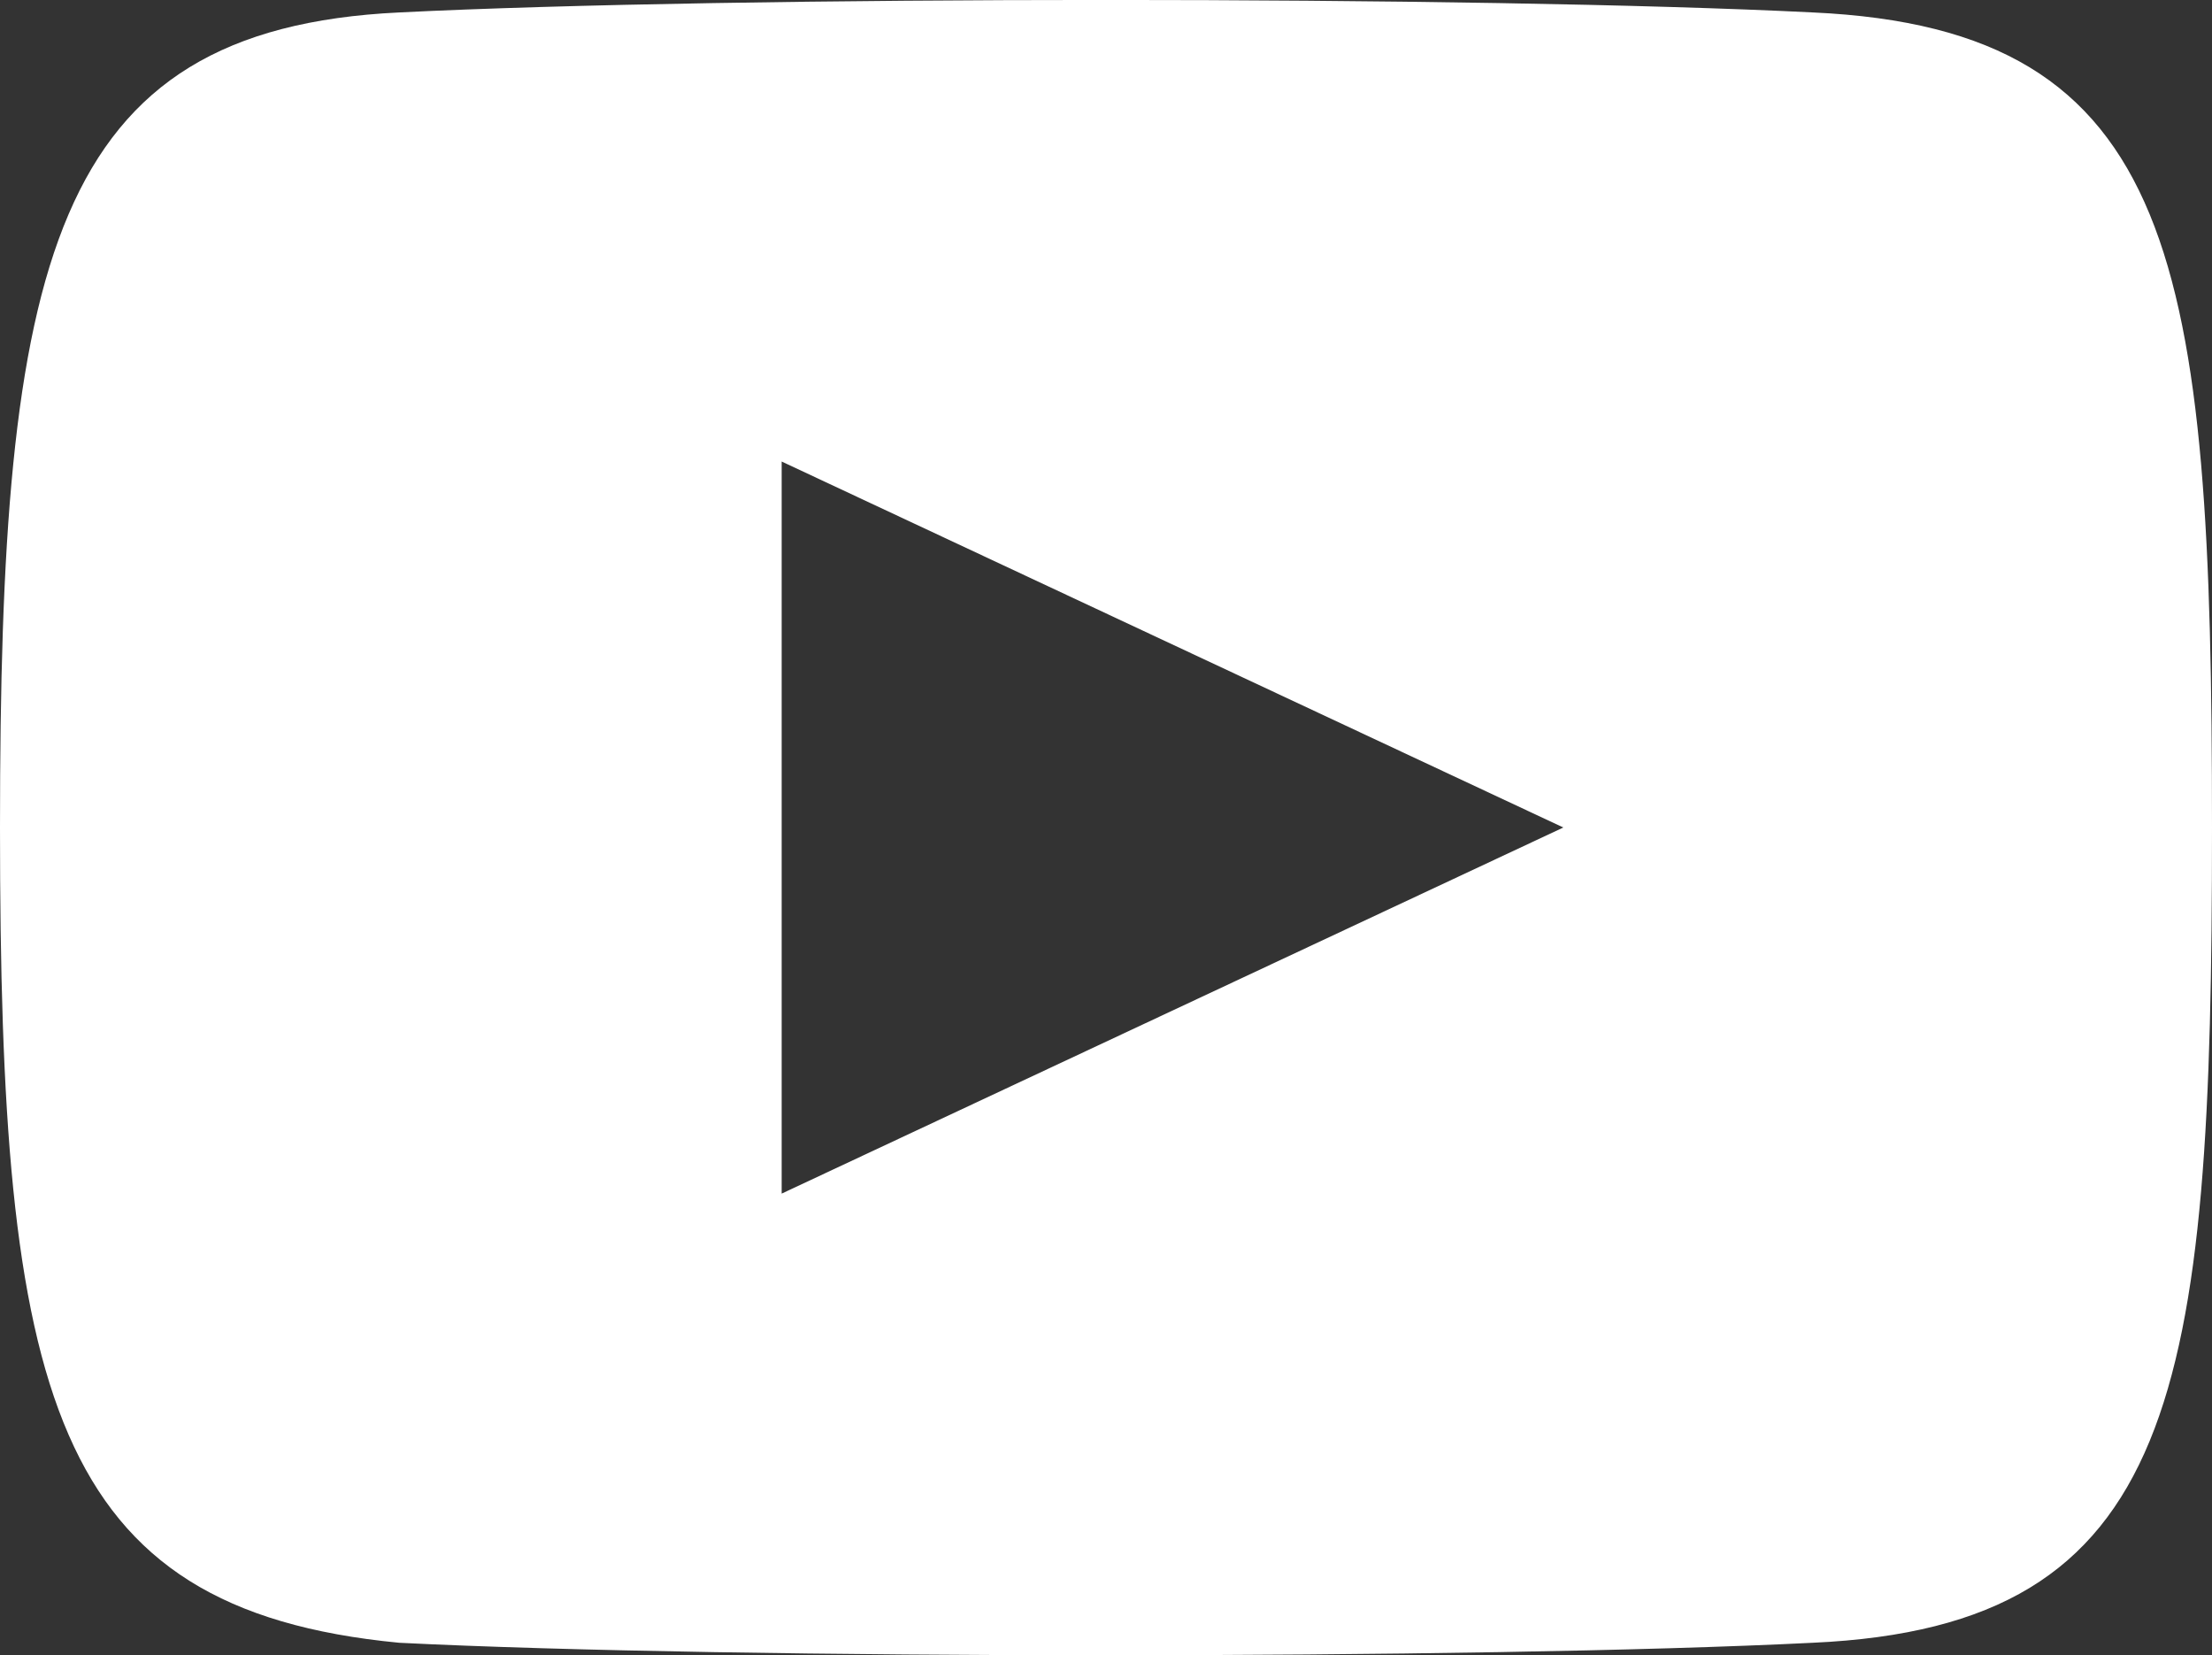 <svg xmlns="http://www.w3.org/2000/svg" width="32" height="23.94" viewBox="0 0 32 23.94">
  <rect x="0" y="0" width="32" height="23.94" fill="#333333" stroke="none"/>
  <path id="icon_youtube_wh" d="M26.226.205c-4.812-.241-15.639-.241-20.451,0C.722.446,0,3.814,0,11.995S.722,23.3,5.774,23.784c4.812.241,15.639.241,20.451,0C31.519,23.544,32,20.175,32,11.995S31.519.446,26.226.205ZM11.308,17.288V6.7l11.308,5.293Z" transform="translate(0 -0.025)" fill="#fff"/>
</svg>
